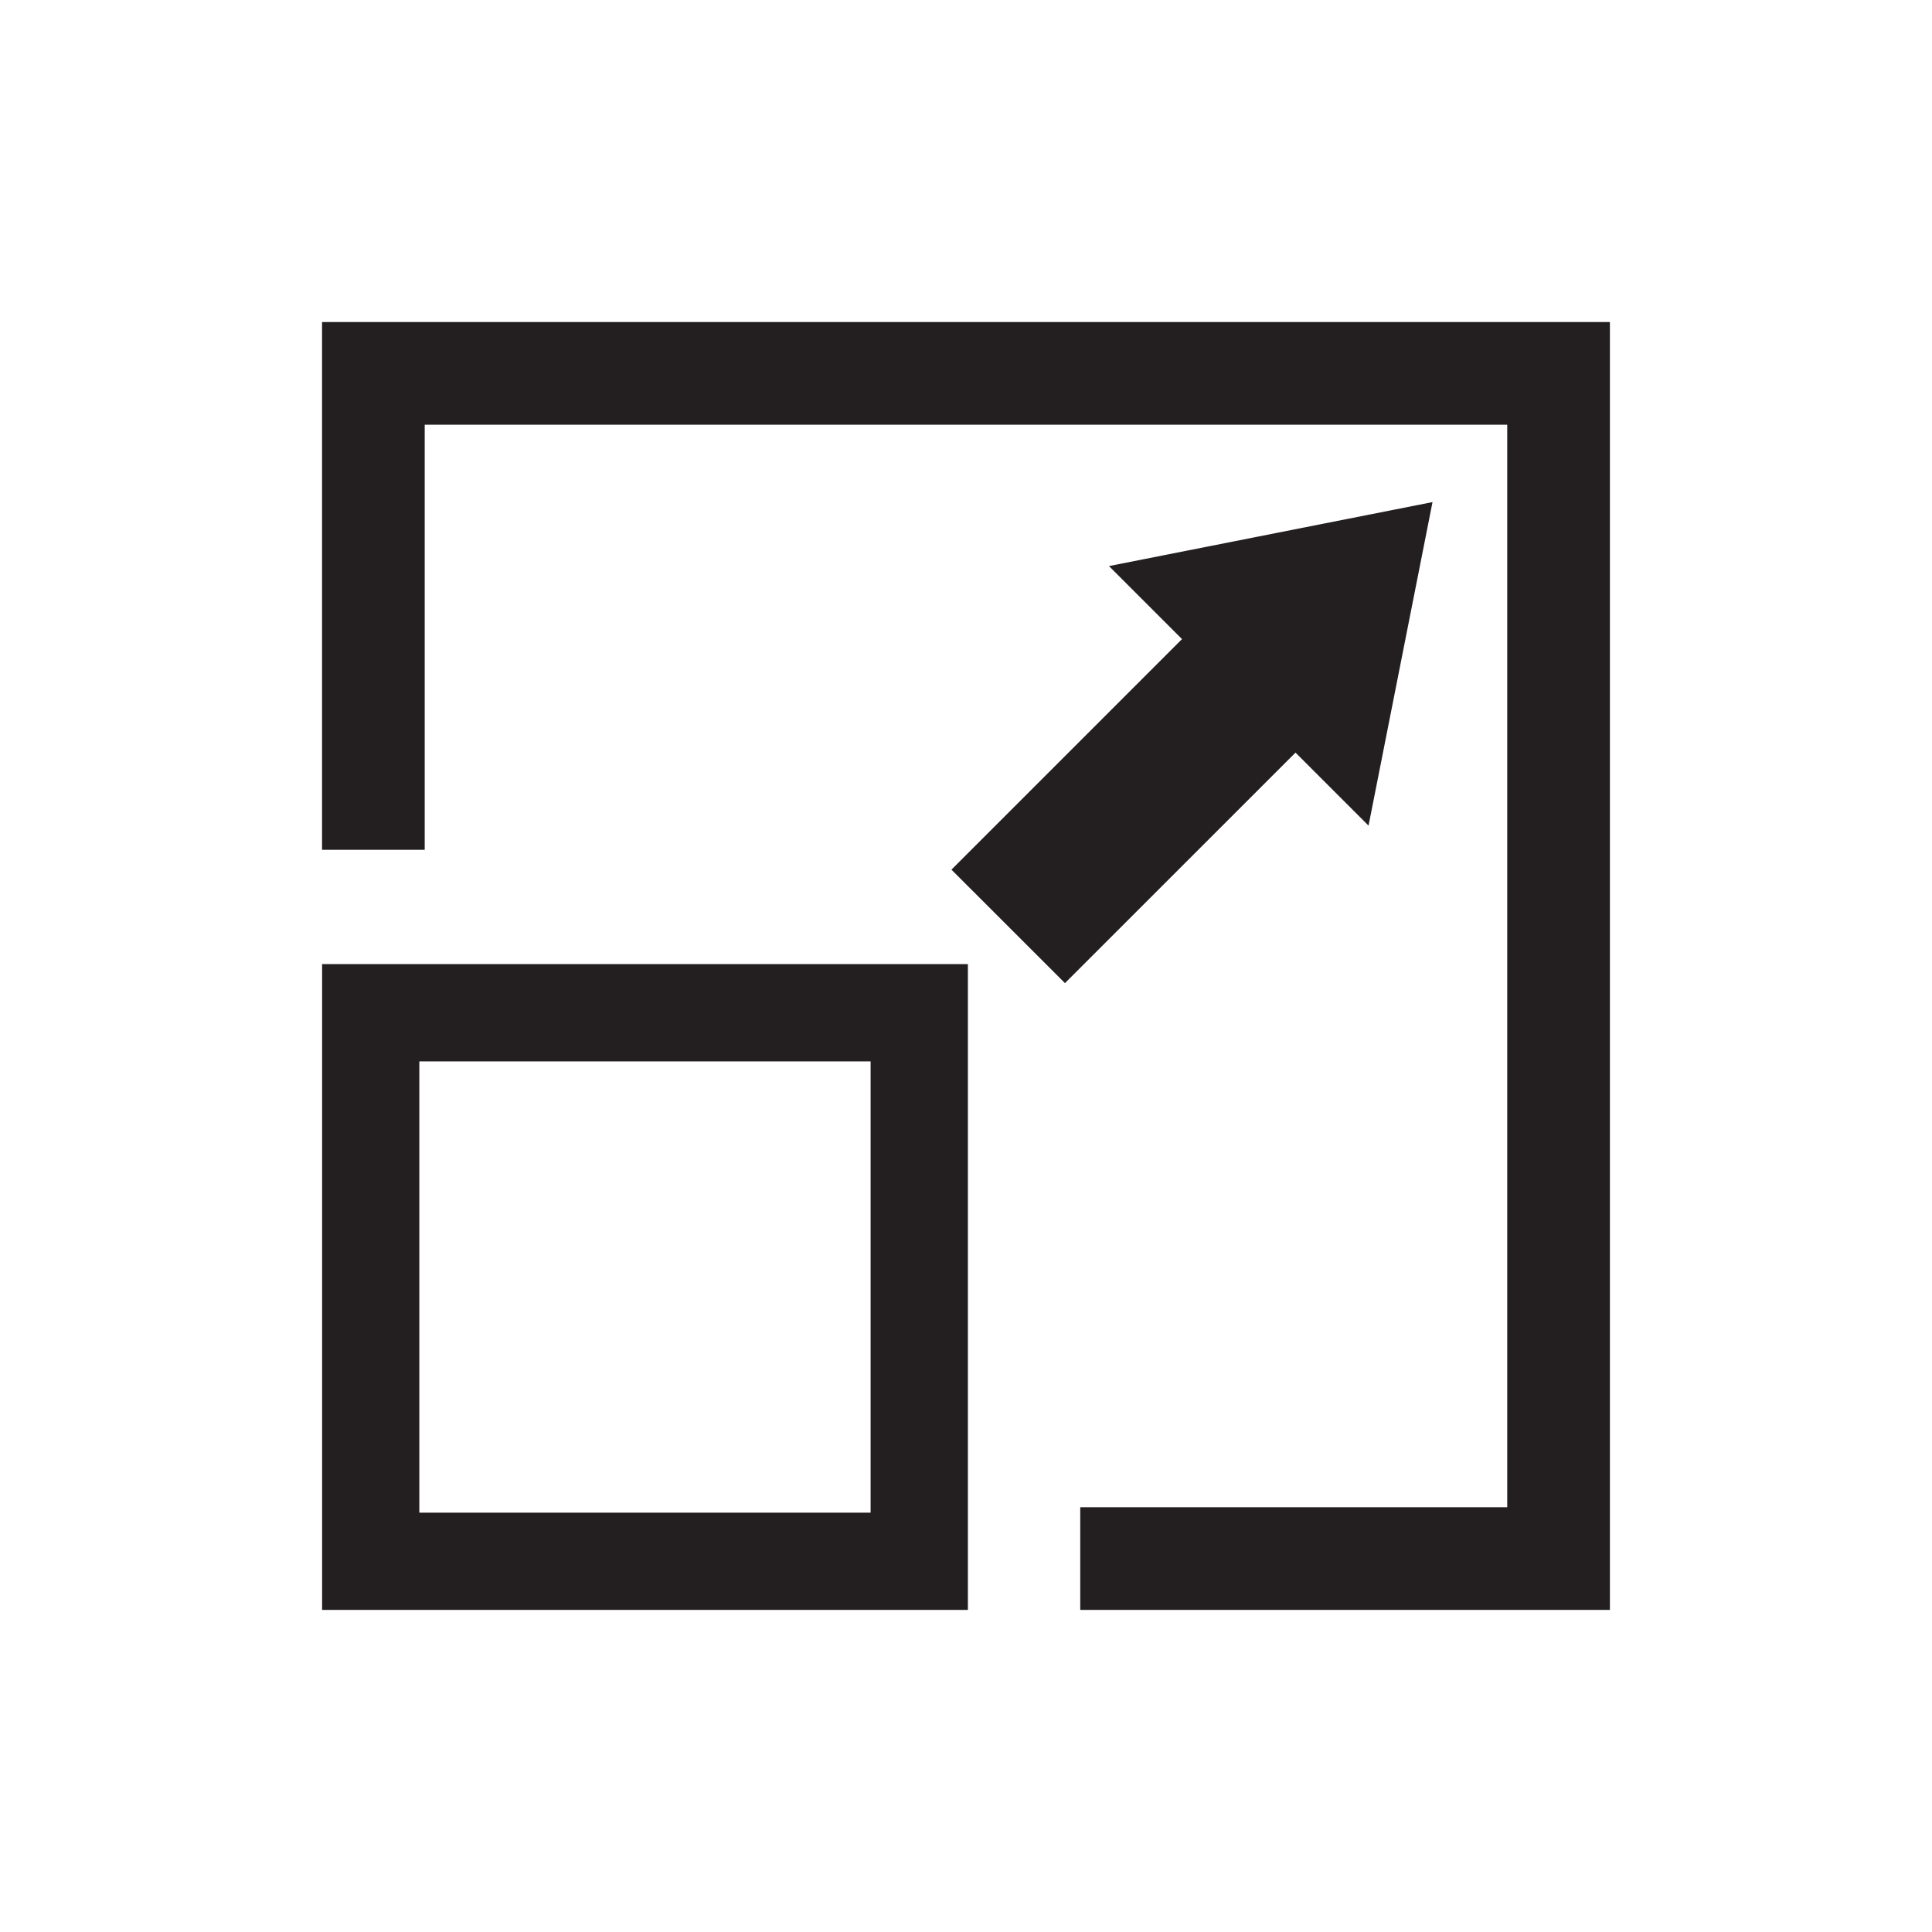 <svg xmlns="http://www.w3.org/2000/svg" id="Layer_2" viewBox="0 0 363.01 363.01"><defs><style>      .cls-1 {        fill: none;      }      .cls-2 {        fill: #231f20;      }    </style></defs><g id="Layer_1-2" data-name="Layer_1"><g><path class="cls-2" d="M163.58,199.43v84.79h-84.79v-84.79h84.79ZM181.86,181.15H60.52v121.34h121.34v-121.34h0Z"></path><path class="cls-2" d="M60.51,60.51v99.16h19.29v-79.87h203.4v203.4h-80.23v19.29h99.52V60.51H60.51Z"></path><polygon class="cls-2" points="269.16 94.34 208.37 106.36 222.09 120.08 178.77 163.4 200.1 184.72 243.42 141.41 257.14 155.13 269.16 94.34"></polygon></g><rect class="cls-1" y="0" width="363.01" height="363.01"></rect></g></svg>